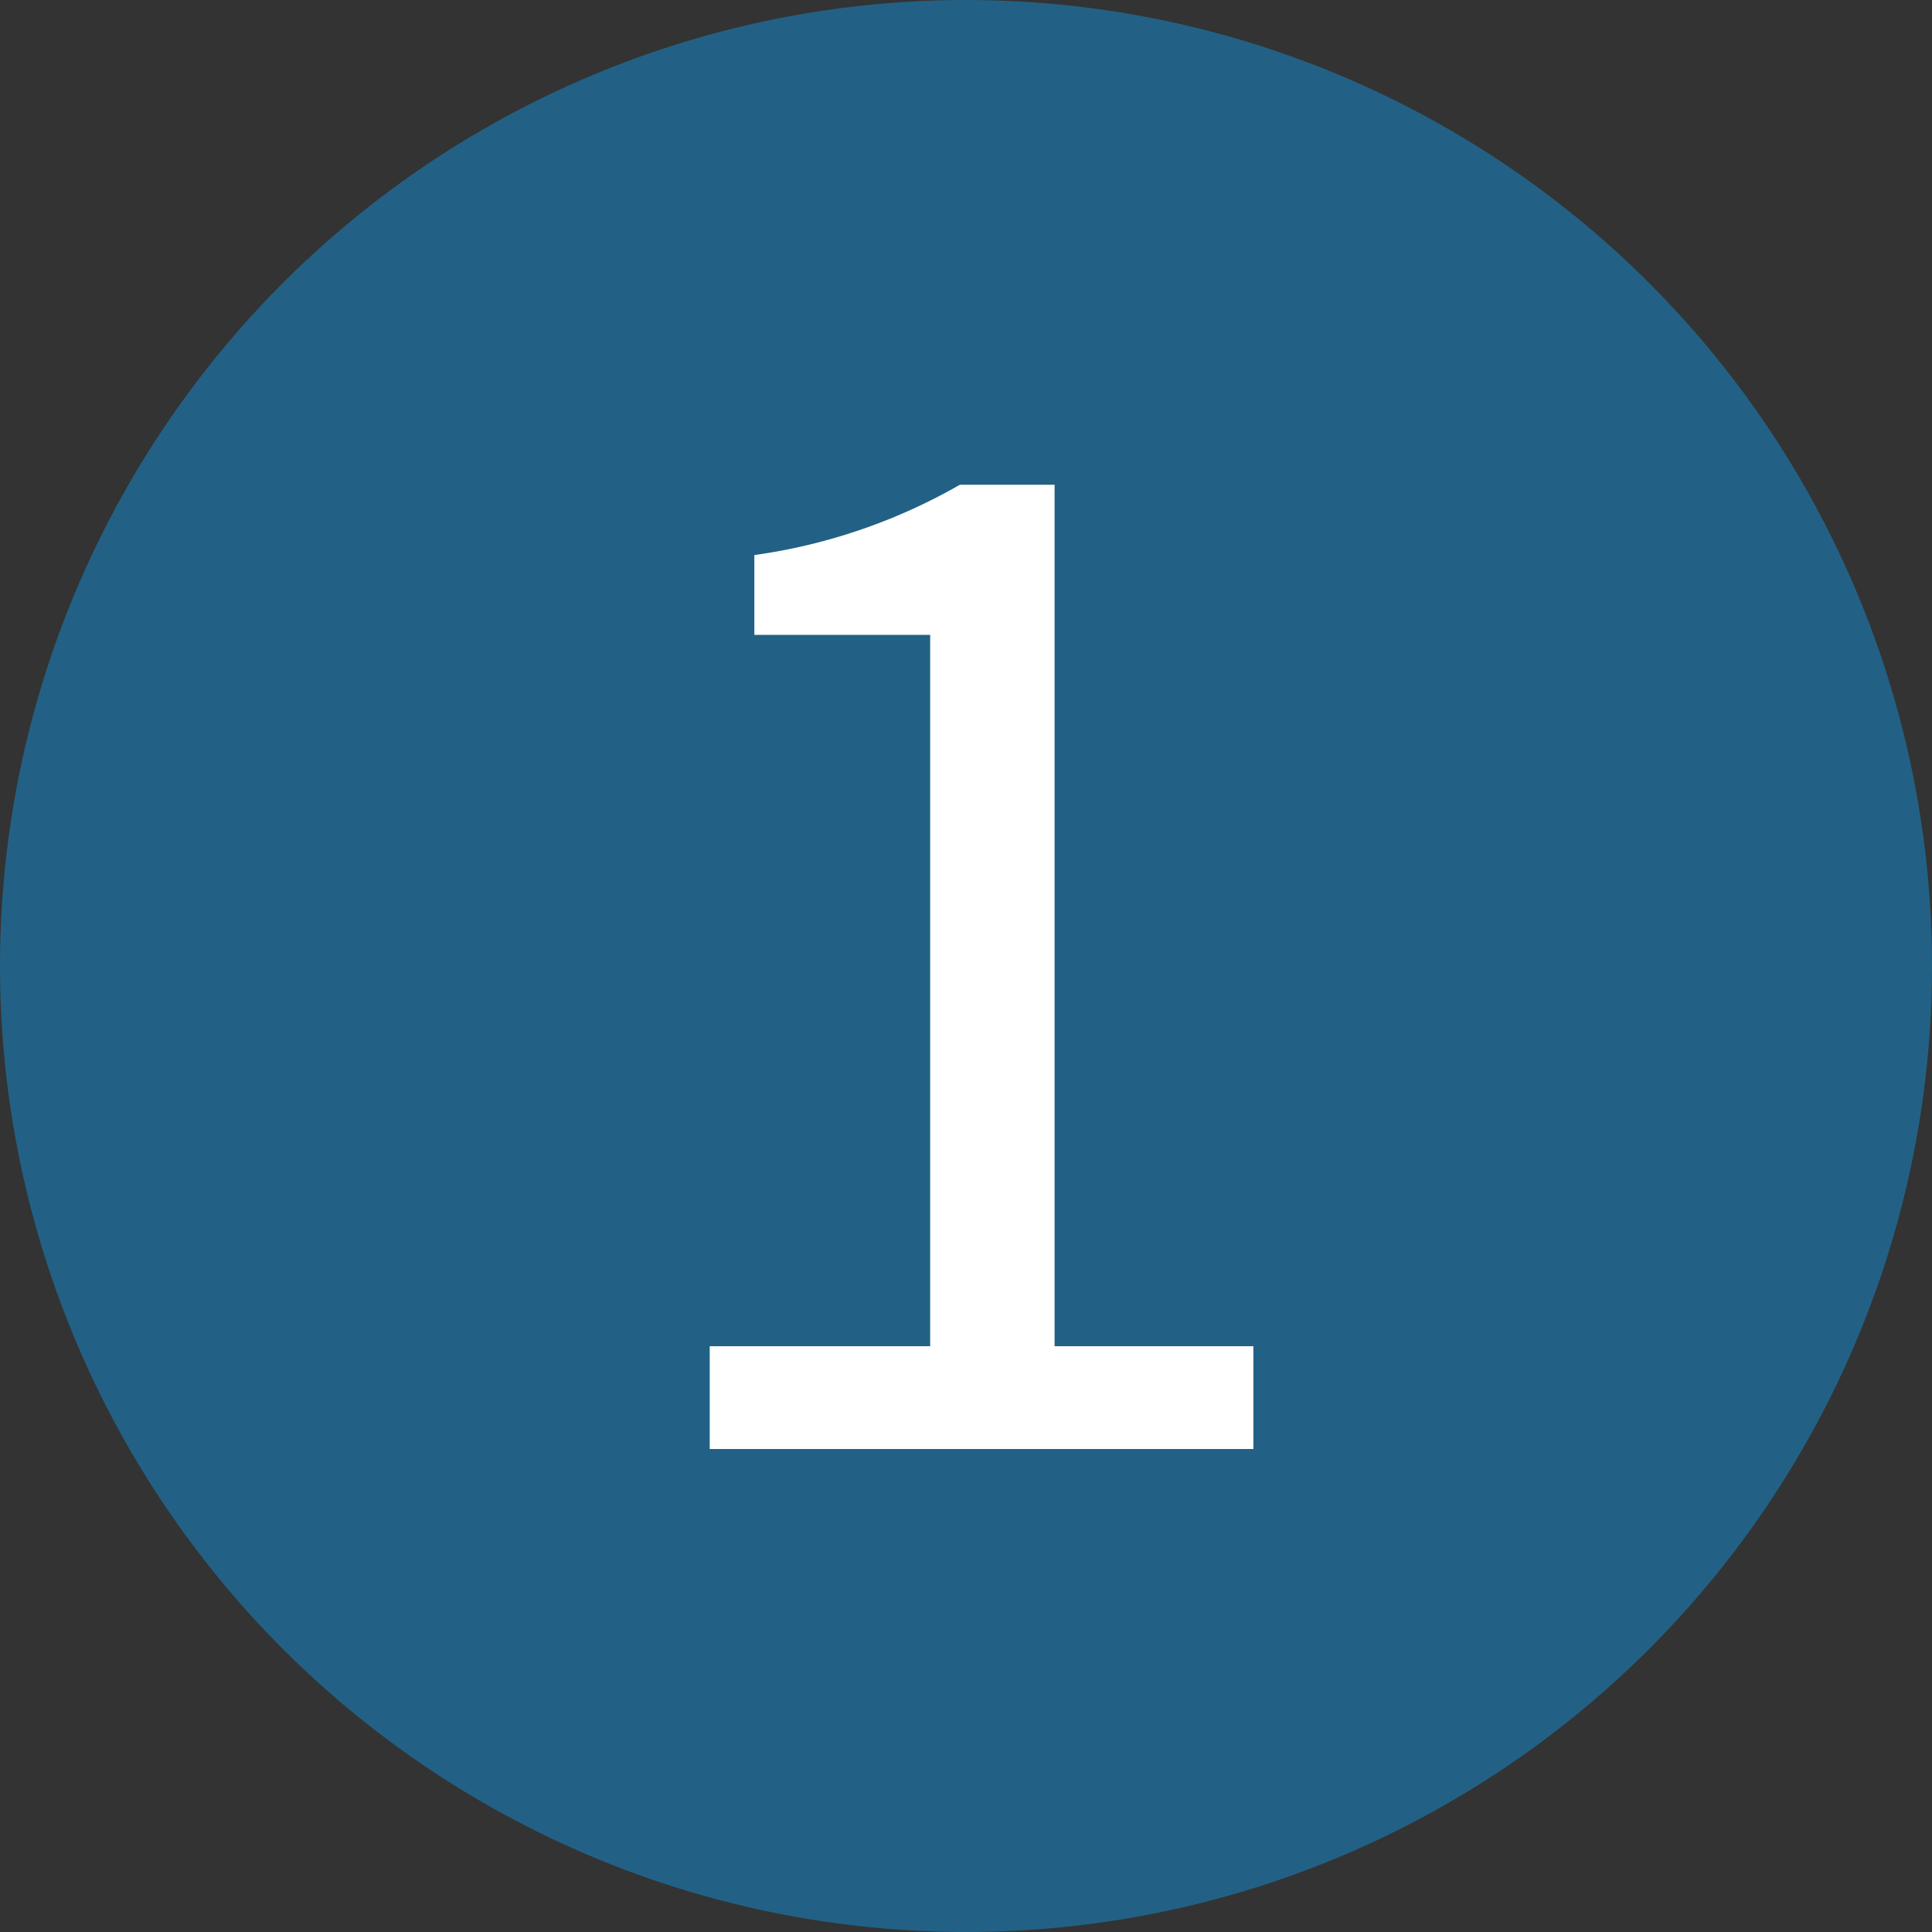 <svg xmlns="http://www.w3.org/2000/svg" width="20" height="20" viewBox="0 0 20 20">
  <rect x="0" y="0" width="20" height="20" fill="#333333" stroke="none"/>
  <g id="number_1" transform="translate(-320 -664)">
    <circle id="椭圆_19" data-name="椭圆 19" cx="10" cy="10" r="10" transform="translate(320 664)" fill="#226185"/>
    <path id="路径_15279" data-name="路径 15279" d="M-2.653,0H2.975V-1.064H.917V-9.982h-.98a5.912,5.912,0,0,1-2.128.728v.826h1.82v7.364H-2.653Z" transform="translate(330 679)" fill="#fff"/>
  </g>
</svg>
